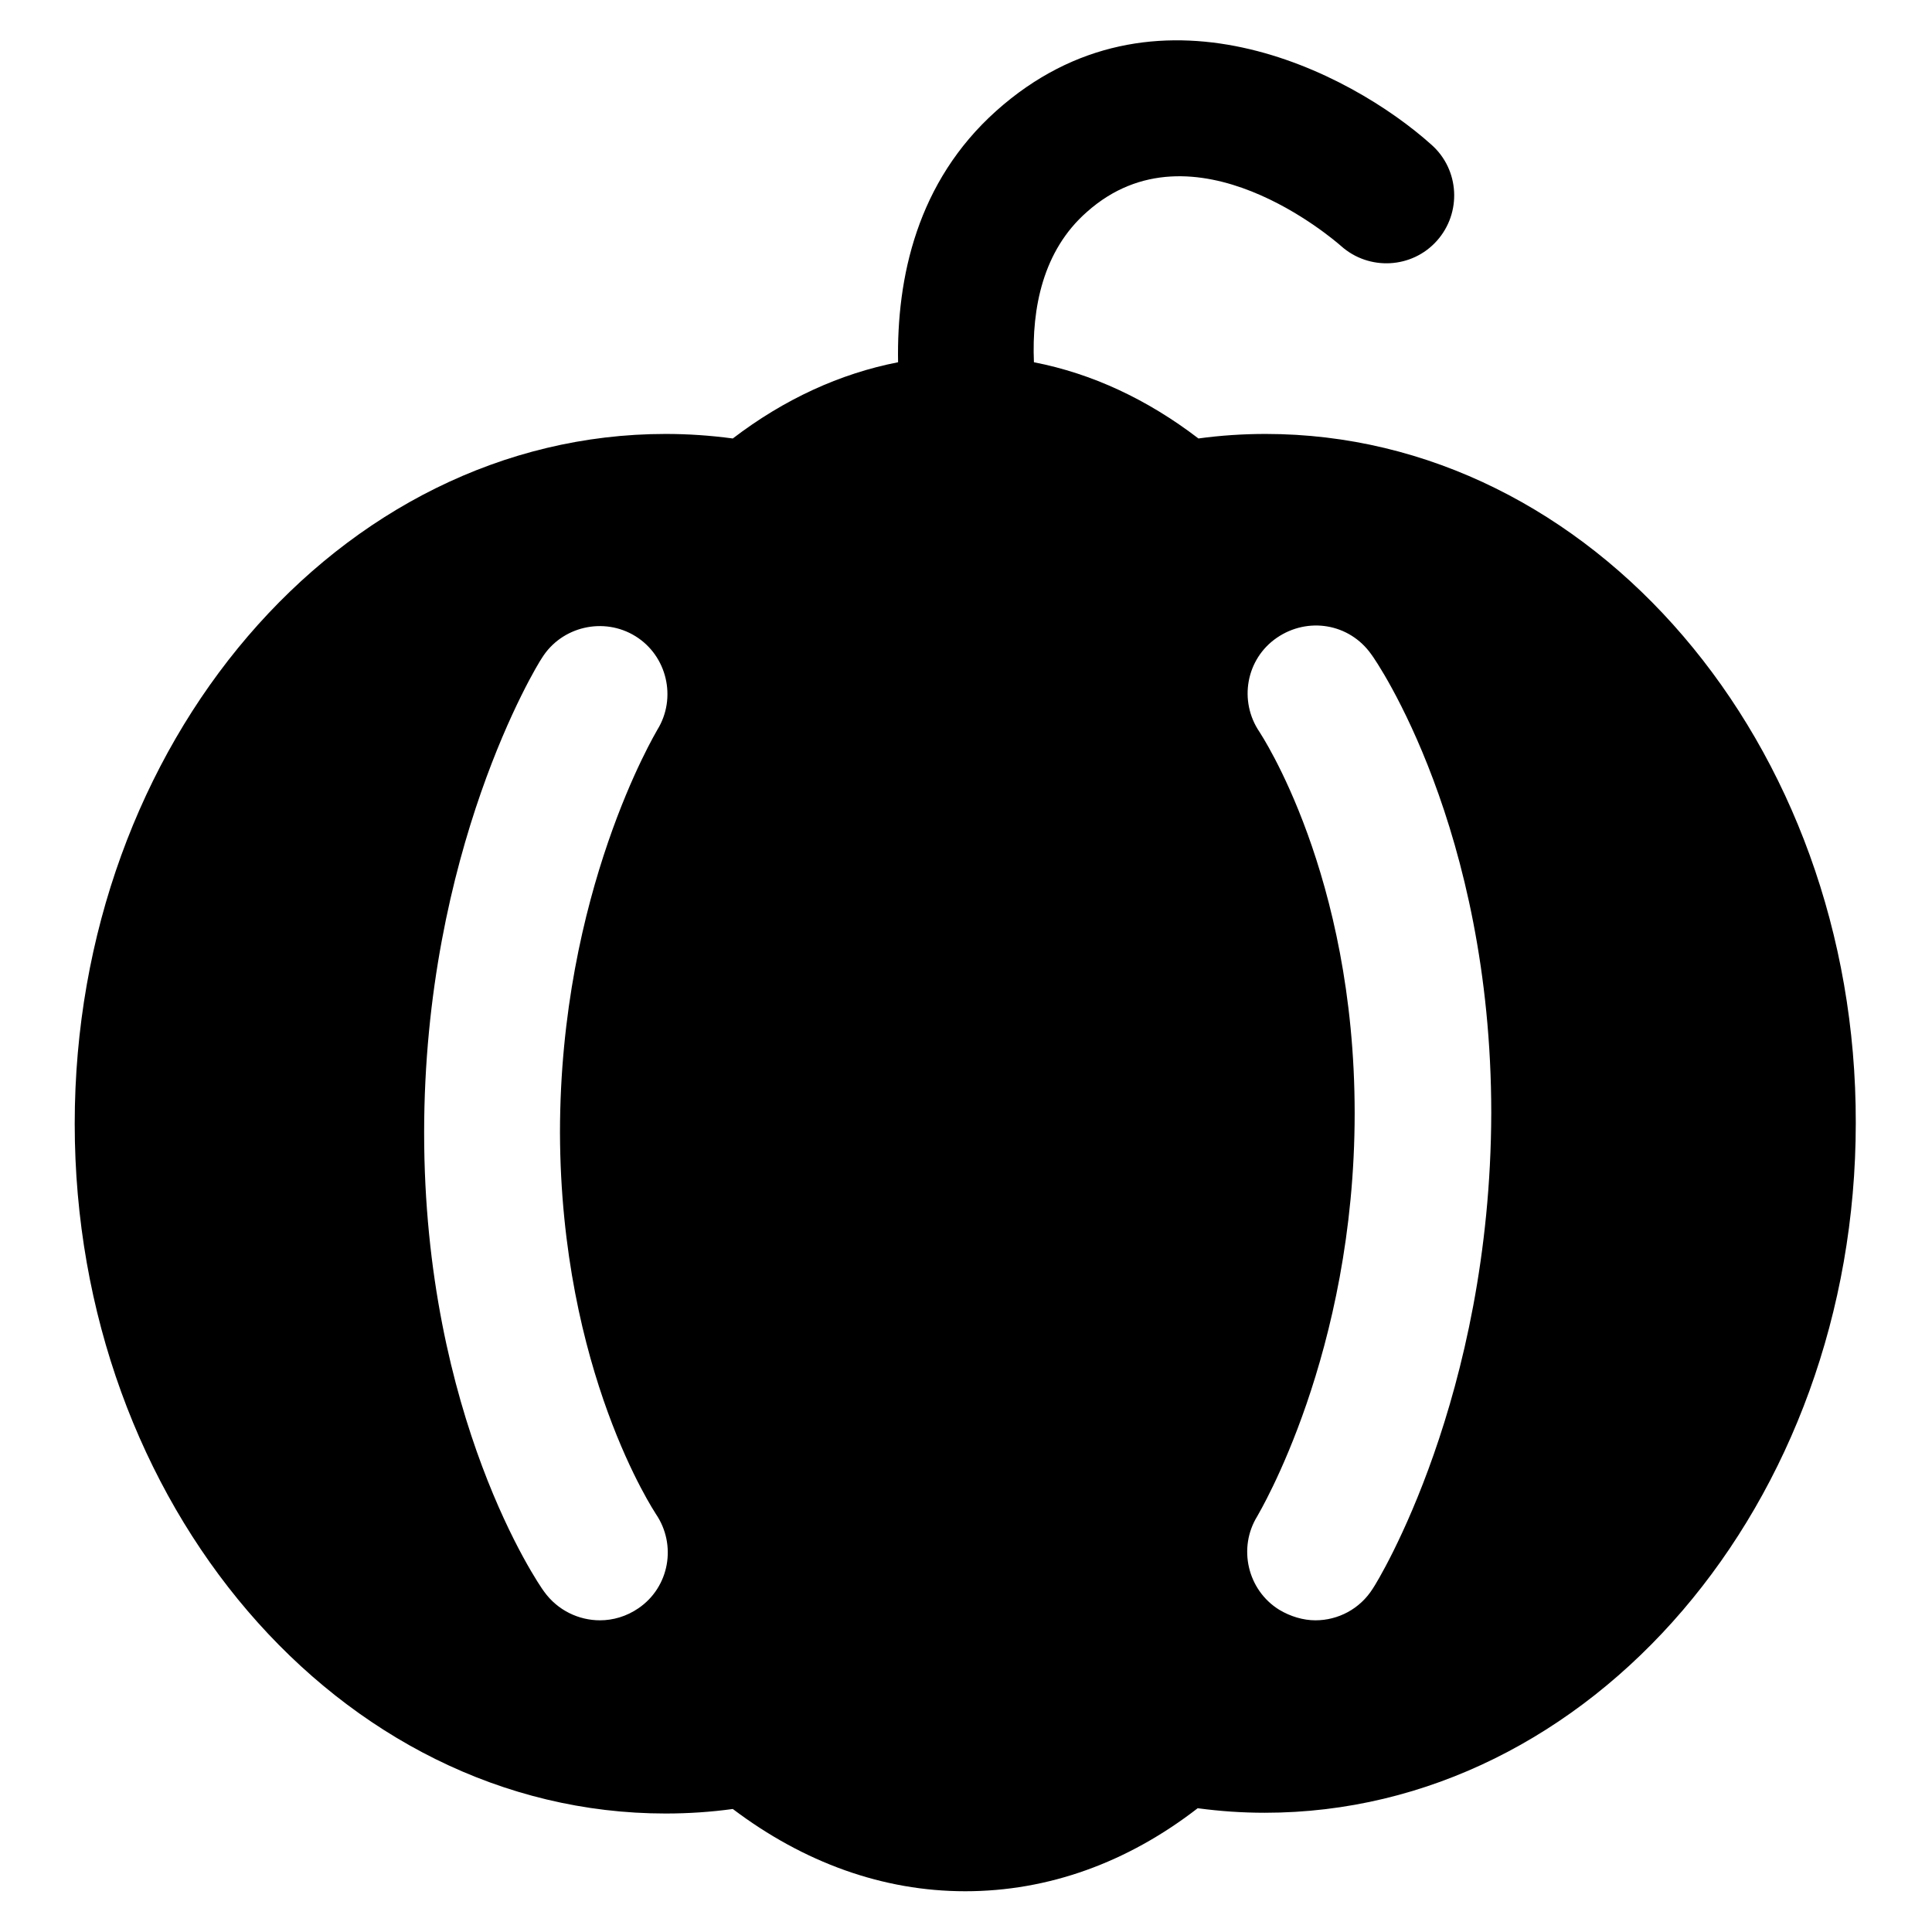 <?xml version="1.0" encoding="utf-8"?>
<!-- Svg Vector Icons : http://www.onlinewebfonts.com/icon -->
<!DOCTYPE svg PUBLIC "-//W3C//DTD SVG 1.1//EN" "http://www.w3.org/Graphics/SVG/1.1/DTD/svg11.dtd">
<svg version="1.1" xmlns="http://www.w3.org/2000/svg" xmlns:xlink="http://www.w3.org/1999/xlink" x="0px" y="0px" viewBox="0 0 256 256" enable-background="new 0 0 256 256" xml:space="preserve">
<g><g><path fill="#000000" d="M167.7,57.5c-3,0-6,0.2-8.9,0.6c-6.8-5.2-14.1-8.6-21.8-10.1c-0.3-7.2,1.2-14.8,7-19.9c14.1-12.6,32.9,3.8,33.7,4.5c3.7,3.3,9.4,3,12.7-0.7s3-9.4-0.7-12.7C178.9,9.5,152.9-4,132,14.7c-10.5,9.4-13.2,22.1-13,33.3c-7.7,1.5-15.1,4.9-21.9,10.1c-3-0.4-5.9-0.6-8.9-0.6c-43.2,0-78.3,41-78.3,91.4c0,50.4,35.1,91.4,78.3,91.4c3,0,6-0.2,8.9-0.6c9.4,7.1,19.9,10.9,30.8,10.9c11,0,21.5-3.8,30.8-11c3,0.4,5.9,0.6,8.9,0.6c43.2,0,78.3-41,78.3-91.4C246,98.5,210.9,57.5,167.7,57.5z M86.9,200.6c2.8,4.1,1.8,9.7-2.3,12.5c-1.6,1.1-3.4,1.6-5.1,1.6c-2.8,0-5.6-1.3-7.4-3.8c-0.7-0.9-15.9-23.1-15.9-60.8c0-37.4,14.9-61.9,15.6-62.9c2.6-4.2,8.2-5.5,12.4-2.9c4.2,2.6,5.5,8.2,2.9,12.4c-0.2,0.4-12.9,21.5-12.9,53.4C74.3,181.8,86.8,200.4,86.9,200.6z M181.9,210.5c-1.7,2.7-4.6,4.2-7.6,4.2c-1.6,0-3.3-0.5-4.8-1.4c-4.2-2.6-5.5-8.2-2.9-12.4c0.2-0.4,12.9-21.5,12.9-53.4c0-31.7-12.5-50.3-12.6-50.5c-2.8-4.1-1.8-9.7,2.3-12.5c4.1-2.8,9.6-1.9,12.5,2.2c0.7,0.9,15.9,23.1,15.9,60.8C197.5,185.1,182.6,209.5,181.9,210.5z"/><g></g><g></g><g></g><g></g><g></g><g></g><g></g><g></g><g></g><g></g><g></g><g></g><g></g><g></g><g></g></g></g>
</svg>
